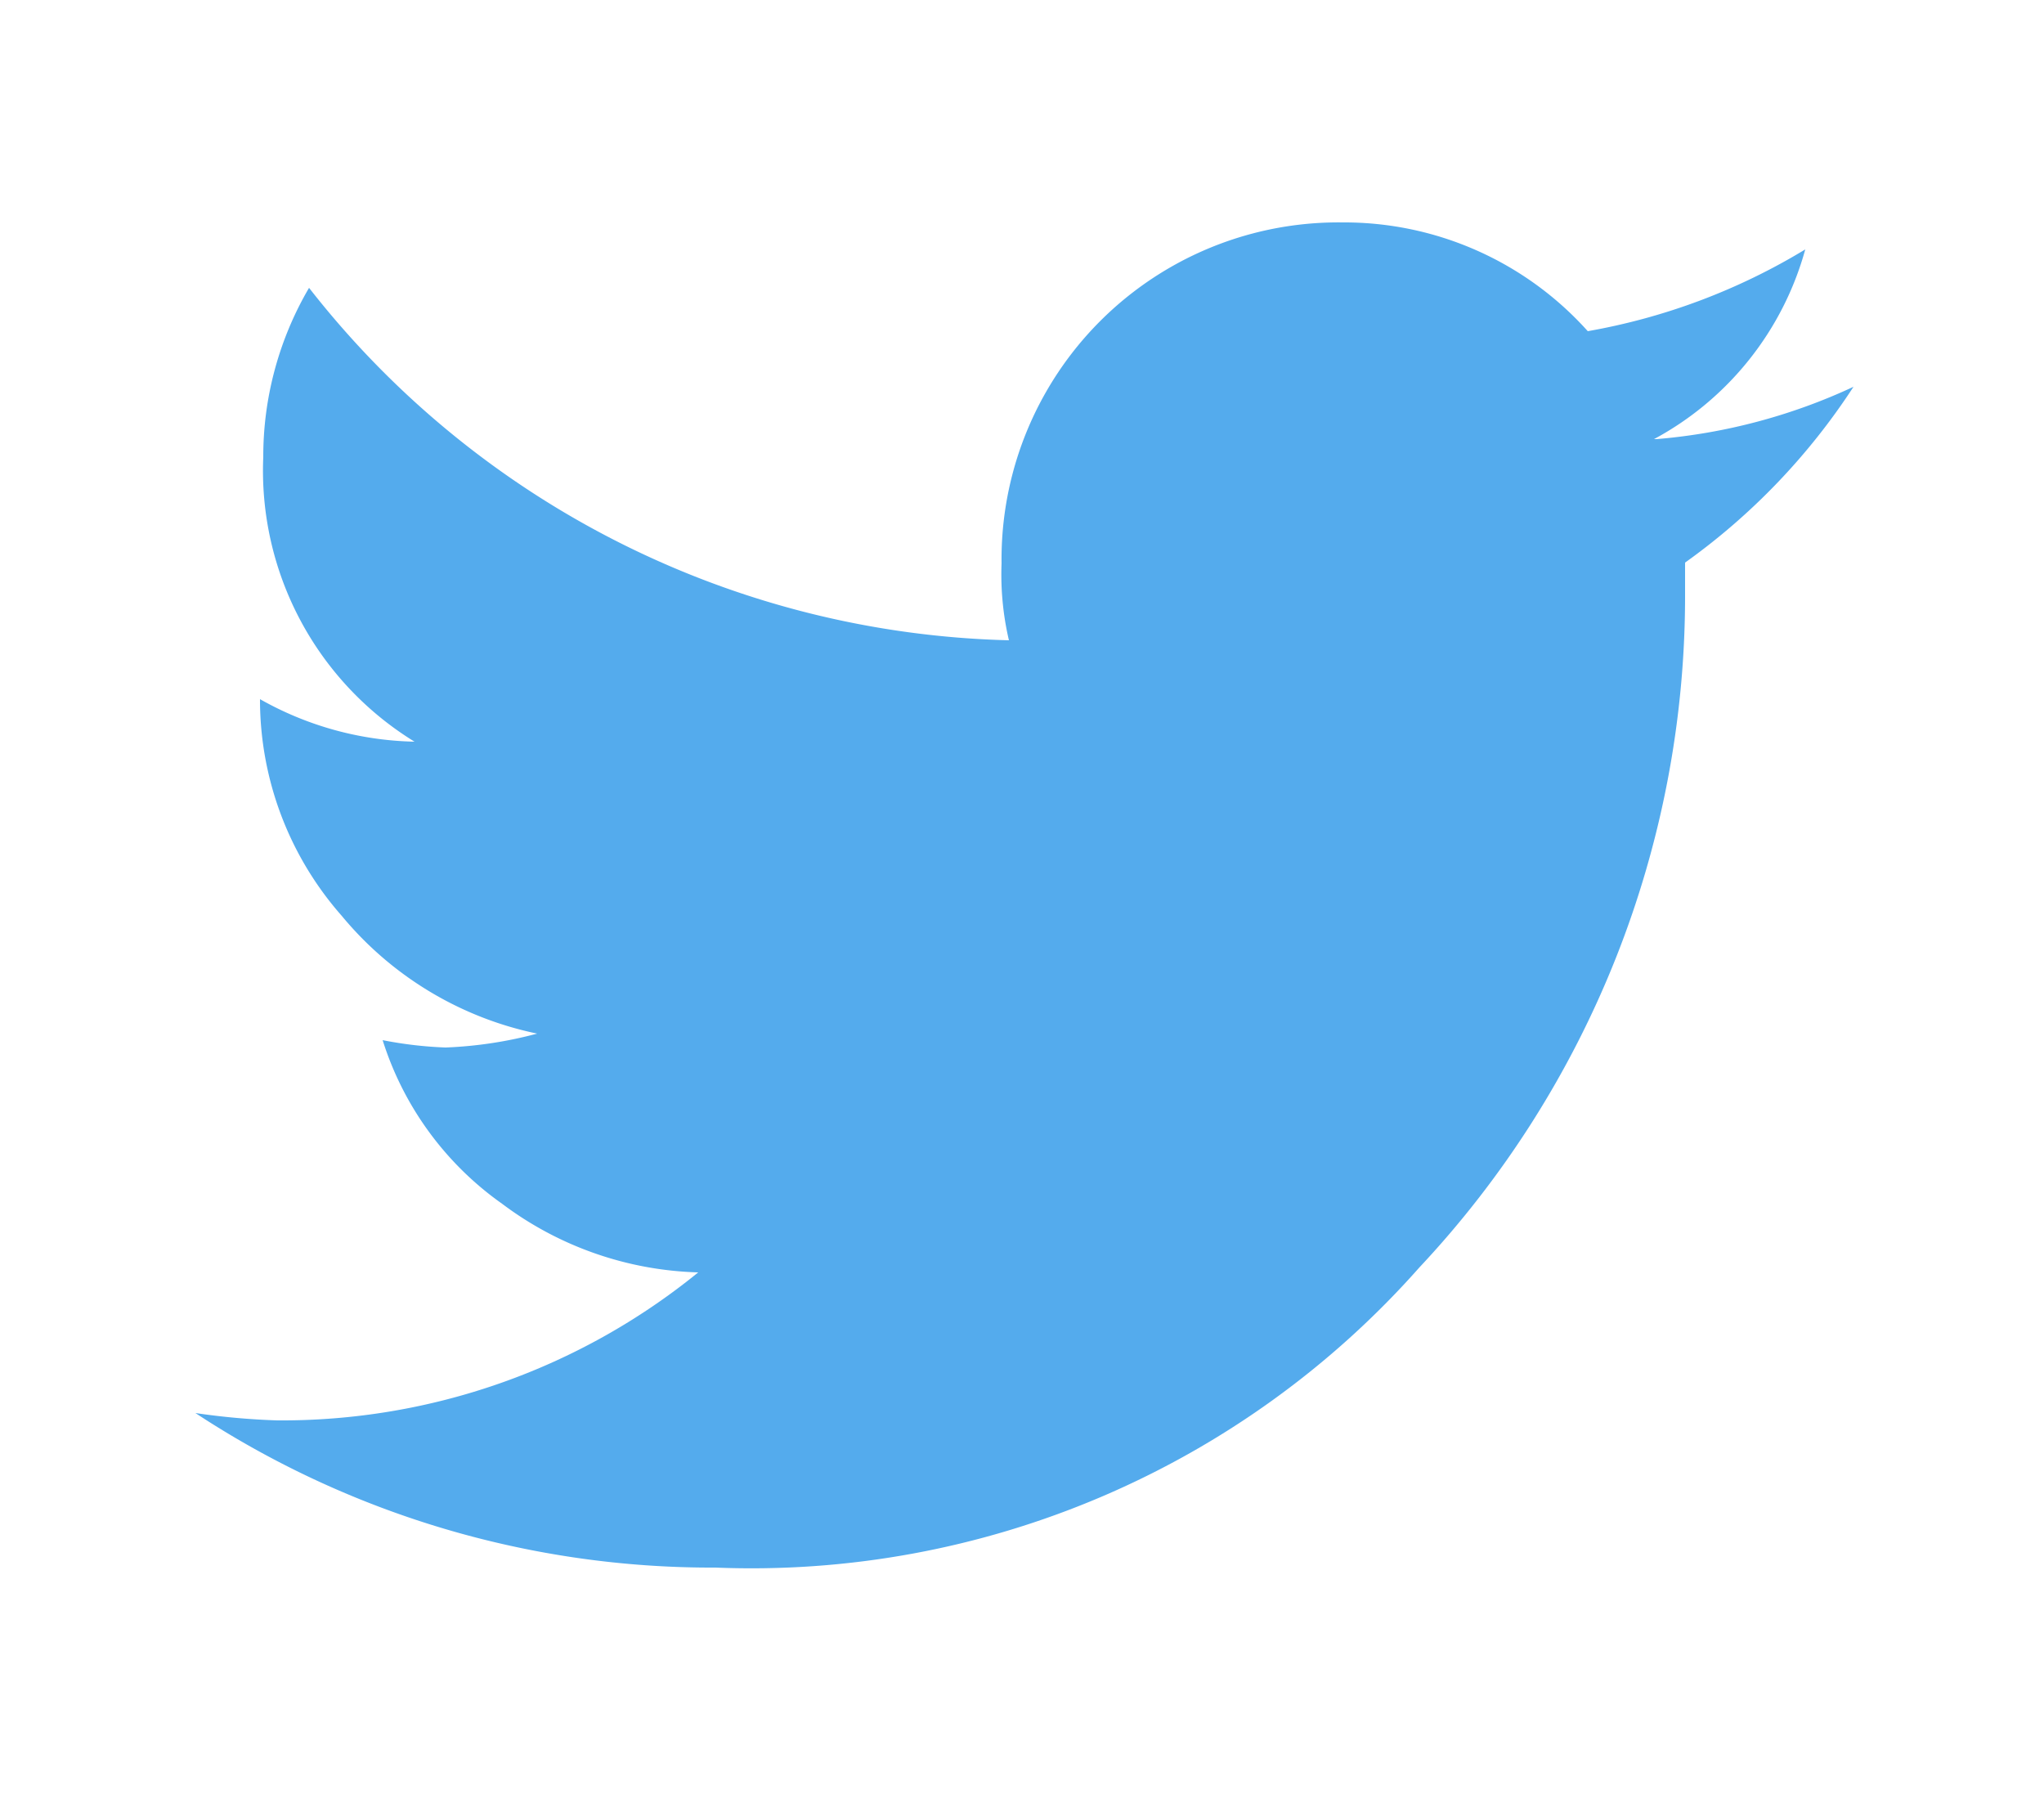 <svg id="Layer_1" data-name="Layer 1" xmlns="http://www.w3.org/2000/svg" viewBox="0 0 25 22"><defs><style>.cls-1{fill:#54abed;}</style></defs><path class="cls-1" d="M20.23,5.37a3.77,3.77,0,0,0,1.85-2.32,7.69,7.69,0,0,1-2.66,1,4,4,0,0,0-3-1.33,4.12,4.12,0,0,0-4.17,4.17,3.54,3.54,0,0,0,.09.94A11.21,11.21,0,0,1,3.78,3.52a4.08,4.08,0,0,0-.56,2.07A3.89,3.89,0,0,0,5.07,9.07a4,4,0,0,1-1.89-.52v0a4,4,0,0,0,1,2.65,4.21,4.21,0,0,0,2.39,1.44,5.08,5.08,0,0,1-1.12.17,4.89,4.89,0,0,1-.77-.09,3.87,3.87,0,0,0,1.46,2,4.18,4.18,0,0,0,2.4.84,8.07,8.07,0,0,1-5.15,1.81,8.74,8.74,0,0,1-1-.09,11.49,11.49,0,0,0,6.36,1.89,10.91,10.91,0,0,0,8.61-3.67,12,12,0,0,0,3.25-8.19V6.88a8,8,0,0,0,2.06-2.15,7.08,7.08,0,0,1-2.41.64"/></svg>
